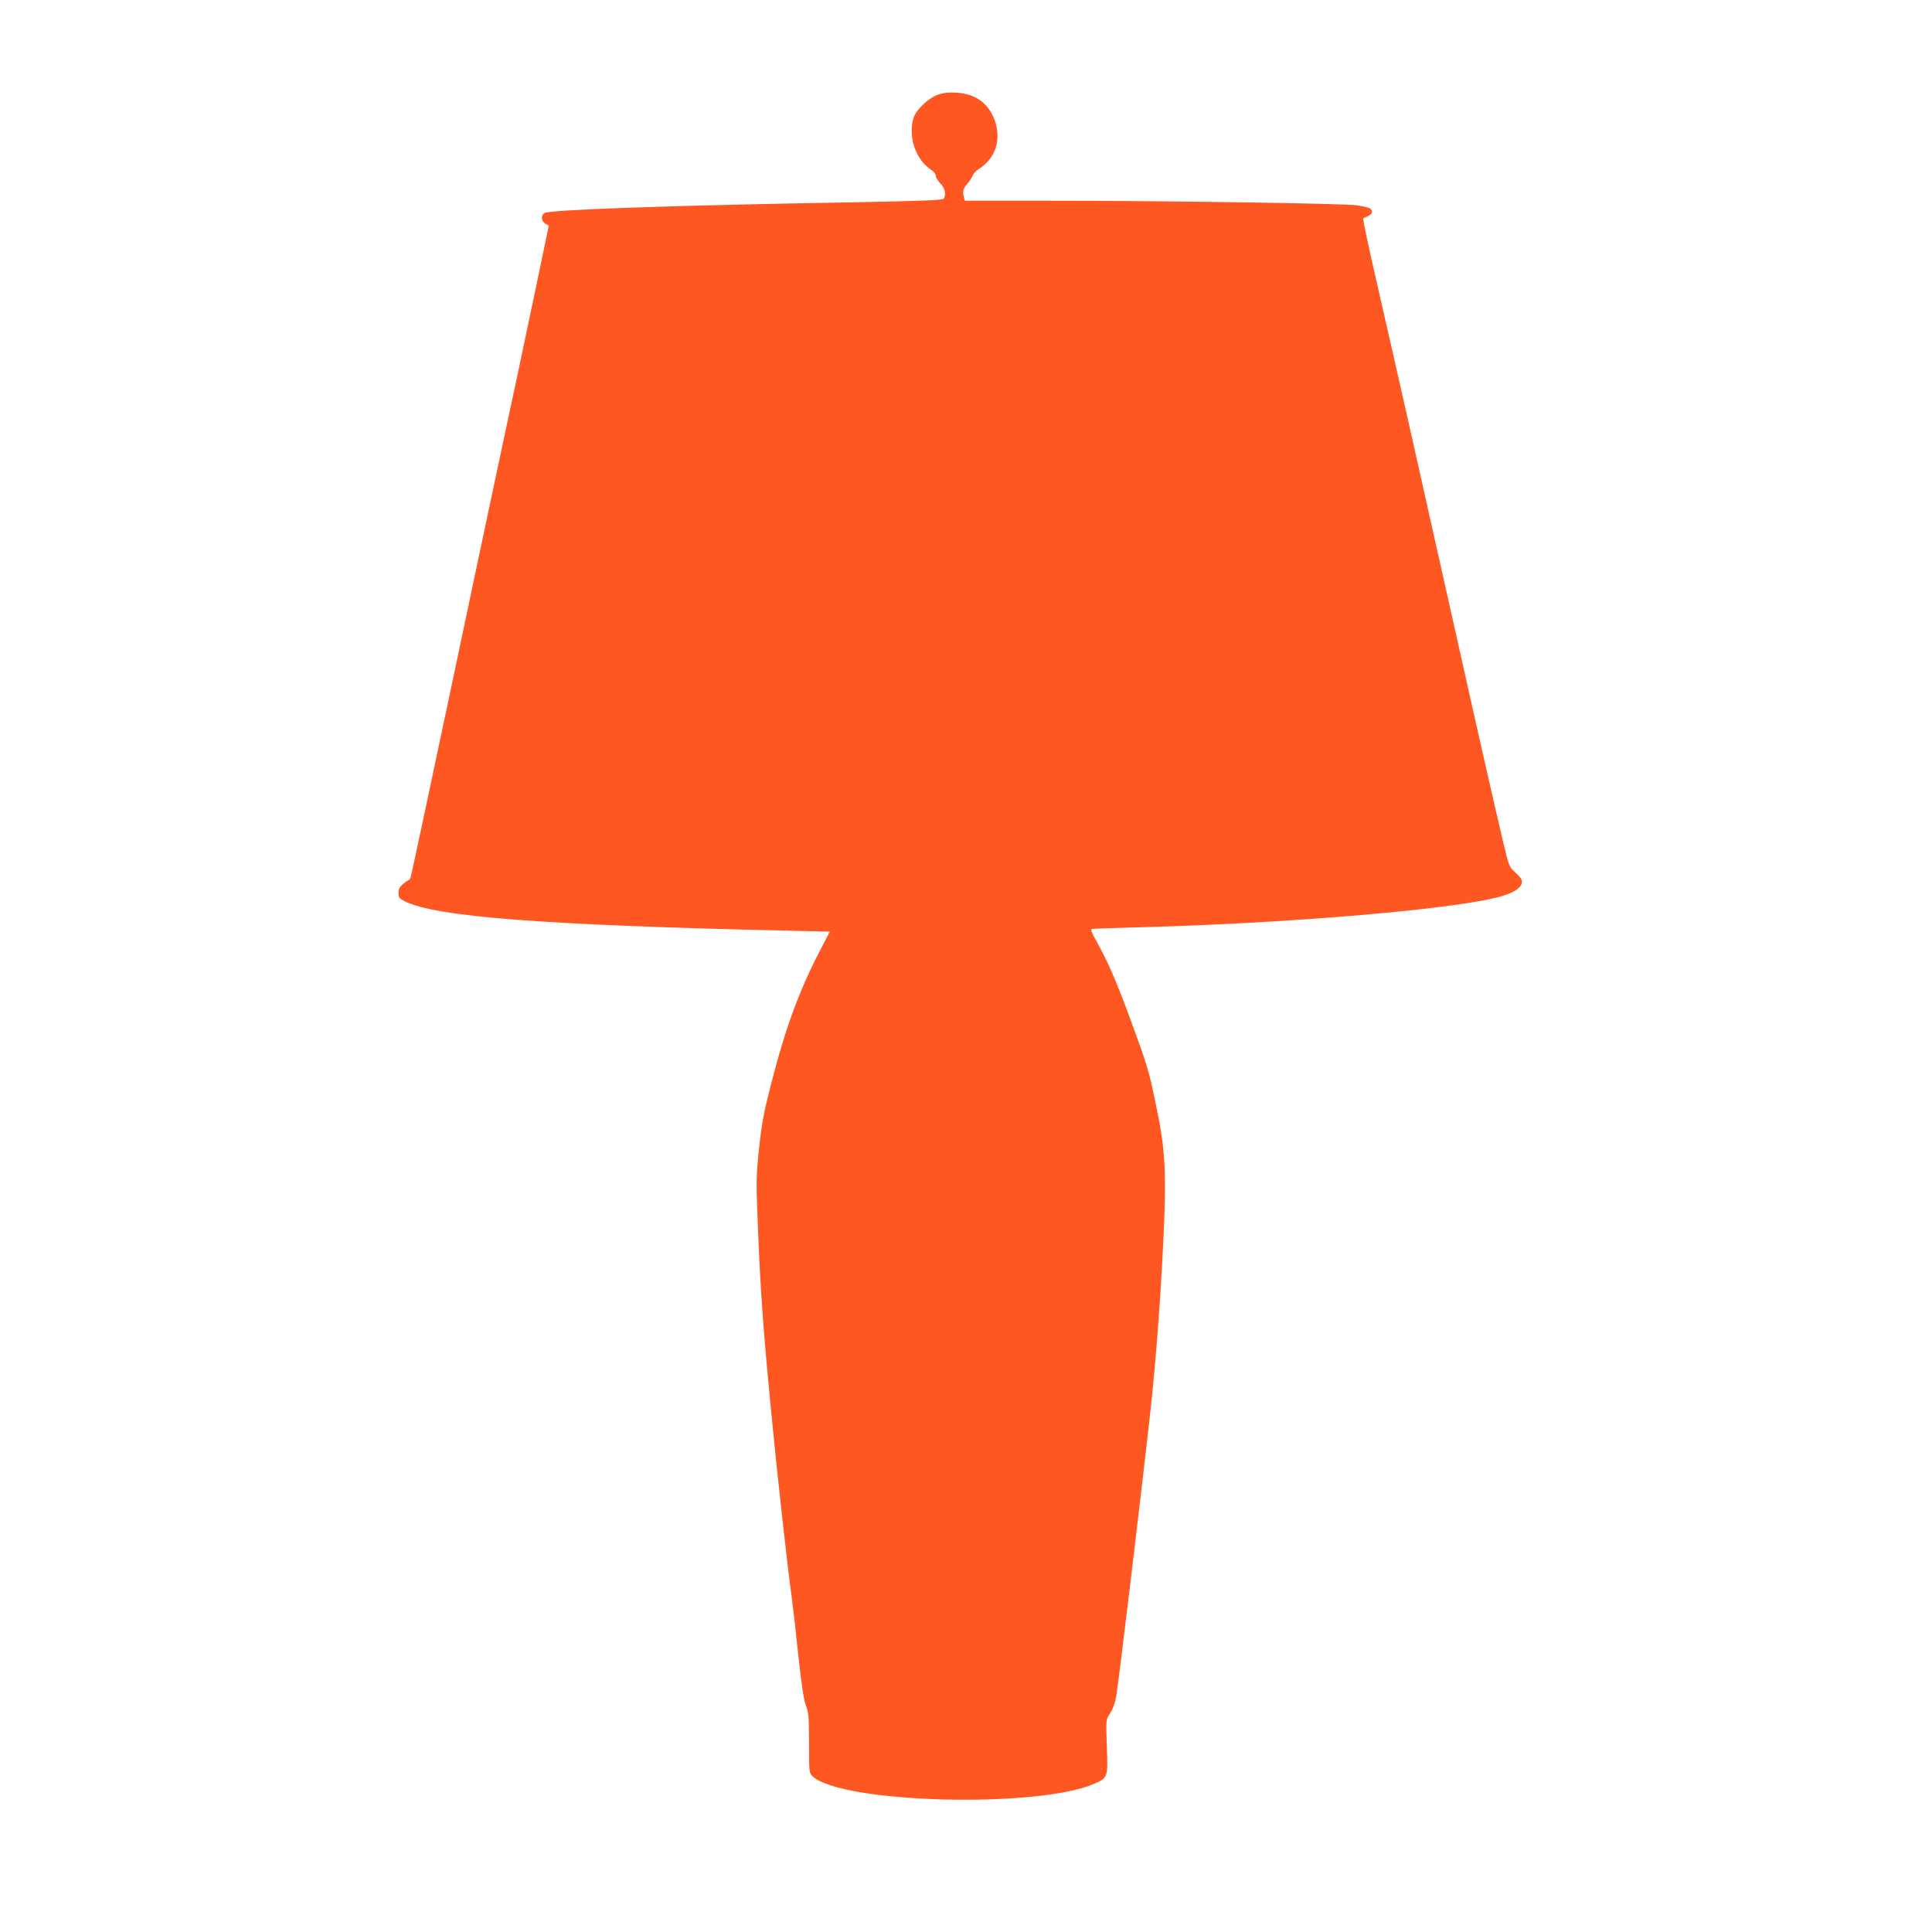 <?xml version="1.0" standalone="no"?>
<!DOCTYPE svg PUBLIC "-//W3C//DTD SVG 20010904//EN"
 "http://www.w3.org/TR/2001/REC-SVG-20010904/DTD/svg10.dtd">
<svg version="1.0" xmlns="http://www.w3.org/2000/svg"
 width="1280pt" height="1280pt" viewBox="0 0 1280 1280"
 preserveAspectRatio="xMidYMid meet">
<g transform="translate(0,1280) scale(0.1,-0.1)"
fill="#ff5722" stroke="none">
<path d="M6215 12173 c-66 -23 -149 -103 -164 -158 -34 -125 15 -269 114 -337
21 -13 35 -31 35 -44 0 -11 14 -33 30 -49 30 -29 40 -74 22 -102 -6 -9 -151
-15 -587 -23 -1220 -21 -2015 -49 -2056 -71 -27 -14 -24 -55 4 -71 l23 -13
-93 -445 c-51 -245 -160 -760 -243 -1145 -82 -385 -214 -1010 -294 -1390 -80
-379 -175 -827 -211 -995 -36 -168 -68 -317 -72 -332 -3 -16 -9 -28 -13 -28
-5 0 -22 -12 -39 -26 -23 -19 -31 -34 -31 -60 0 -29 5 -36 39 -54 205 -104
912 -159 2542 -196 l277 -6 -58 -112 c-143 -271 -238 -530 -335 -912 -44 -172
-58 -247 -76 -410 -19 -186 -20 -217 -9 -489 16 -429 36 -707 86 -1225 43
-449 109 -1043 139 -1260 8 -58 28 -232 44 -387 22 -199 36 -297 51 -334 18
-48 20 -77 20 -250 0 -190 1 -196 23 -217 192 -180 1496 -214 1869 -49 88 39
89 42 81 248 -6 165 -5 178 14 205 22 33 39 75 47 119 17 90 177 1431 231
1925 35 331 62 689 82 1092 22 451 14 611 -47 902 -49 237 -57 262 -172 576
-92 250 -152 388 -226 518 -27 48 -37 74 -29 77 6 2 125 6 262 10 817 20 1743
87 2222 161 224 34 322 66 357 115 19 28 12 47 -36 90 -39 35 -41 41 -79 200
-59 249 -166 720 -314 1384 -201 901 -417 1861 -500 2220 -76 330 -118 526
-113 529 2 1 15 7 31 14 29 13 35 33 14 51 -8 6 -47 15 -88 21 -92 12 -1262
30 -2025 30 l-572 0 -6 23 c-10 40 -6 56 23 89 15 18 31 43 35 55 4 12 21 31
39 42 113 70 154 197 106 327 -42 112 -127 173 -253 180 -50 3 -86 -1 -121
-13z"/>
</g>
</svg>
